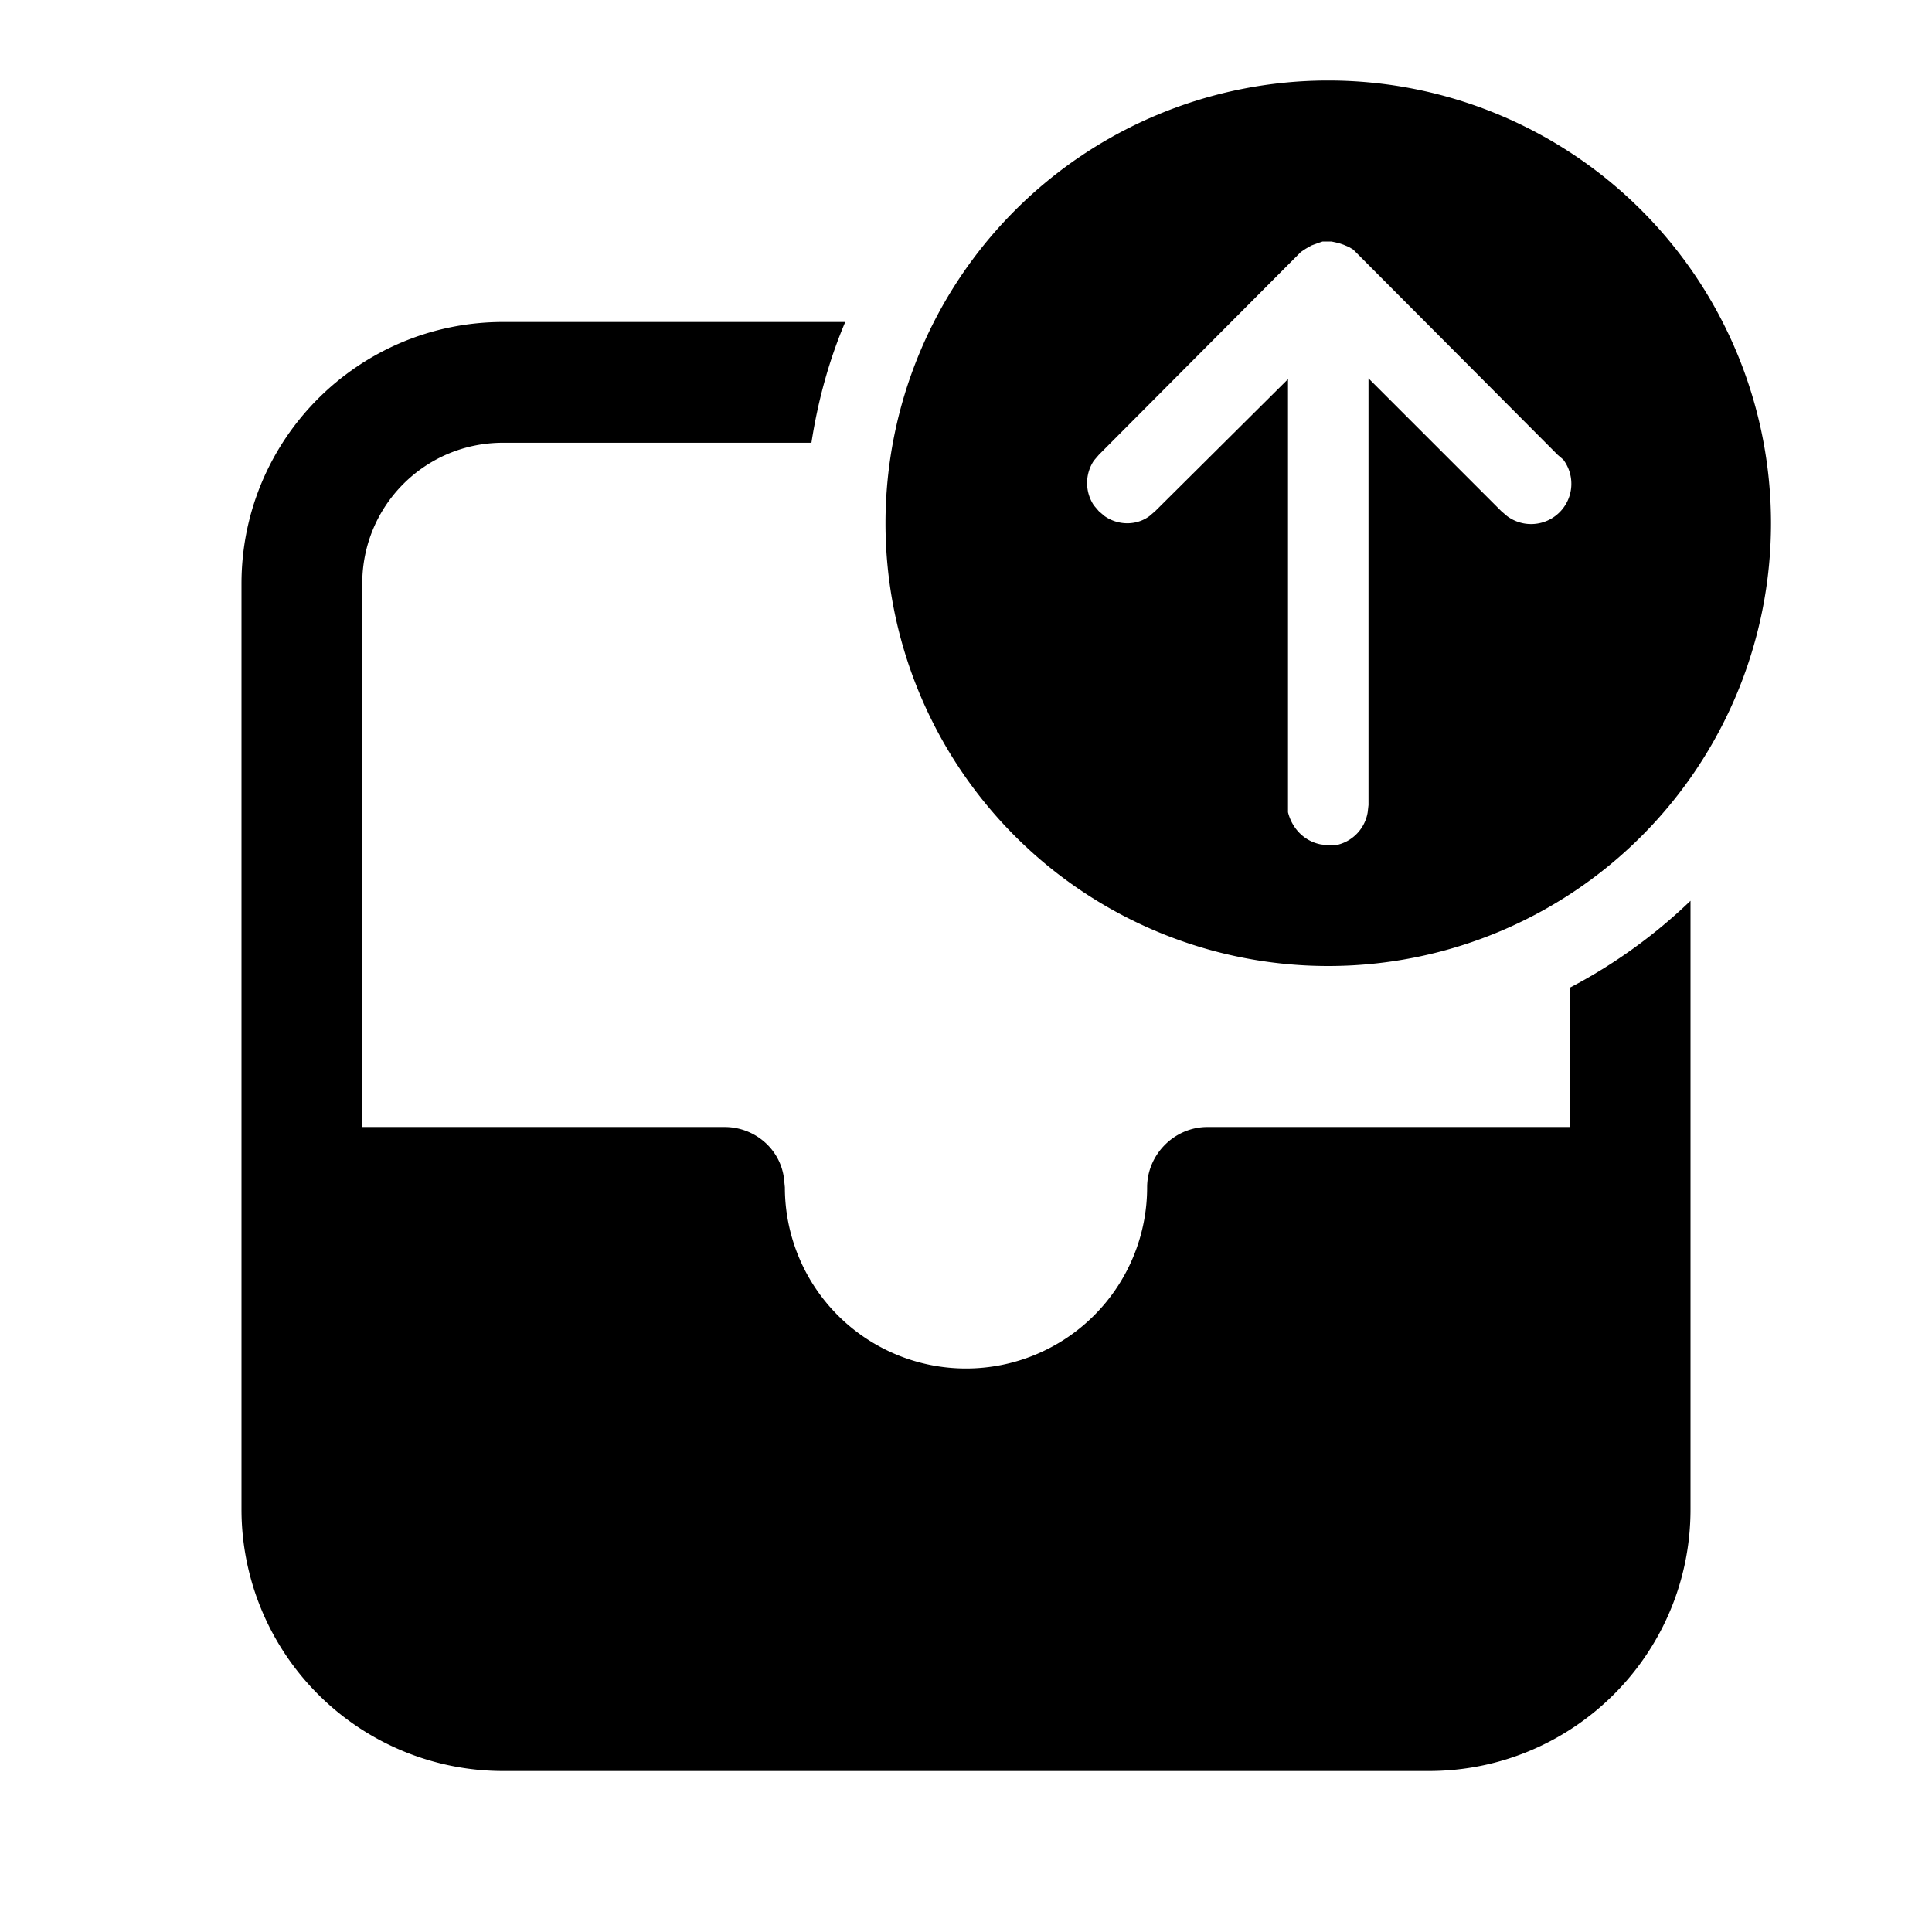 <svg width="24" height="24" viewBox="0 0 24 24" xmlns="http://www.w3.org/2000/svg"><path d="M10.5 4c-.2.47-.34.98-.42 1.5H6.25c-.97 0-1.75.78-1.75 1.75V14H9c.38 0 .7.28.74.65l.01.1a2.25 2.25 0 0 0 4.5 0c0-.41.34-.75.75-.75h4.5v-1.73a6.52 6.52 0 0 0 1.5-1.08v7.56c0 1.8-1.46 3.25-3.25 3.25H6.25A3.25 3.25 0 0 1 3 18.75V7.25C3 5.45 4.46 4 6.25 4h4.25Zm6-3a5.5 5.5 0 1 1 0 11 5.5 5.5 0 0 1 0-11Zm.13 2.02L16.54 3h-.11l-.06.02-.08.03-.07.04-.06.04-2.51 2.52-.06.07a.5.5 0 0 0 0 .56l.06.07.07.06c.17.12.4.12.56 0l.07-.06L16 4.71v5.38c.05.2.2.36.41.4l.09.01h.09a.5.5 0 0 0 .4-.41L17 10V4.7l1.65 1.65.07.06a.5.5 0 0 0 .7-.7l-.07-.06-2.54-2.55-.05-.03-.07-.03-.06-.02Z"/></svg>